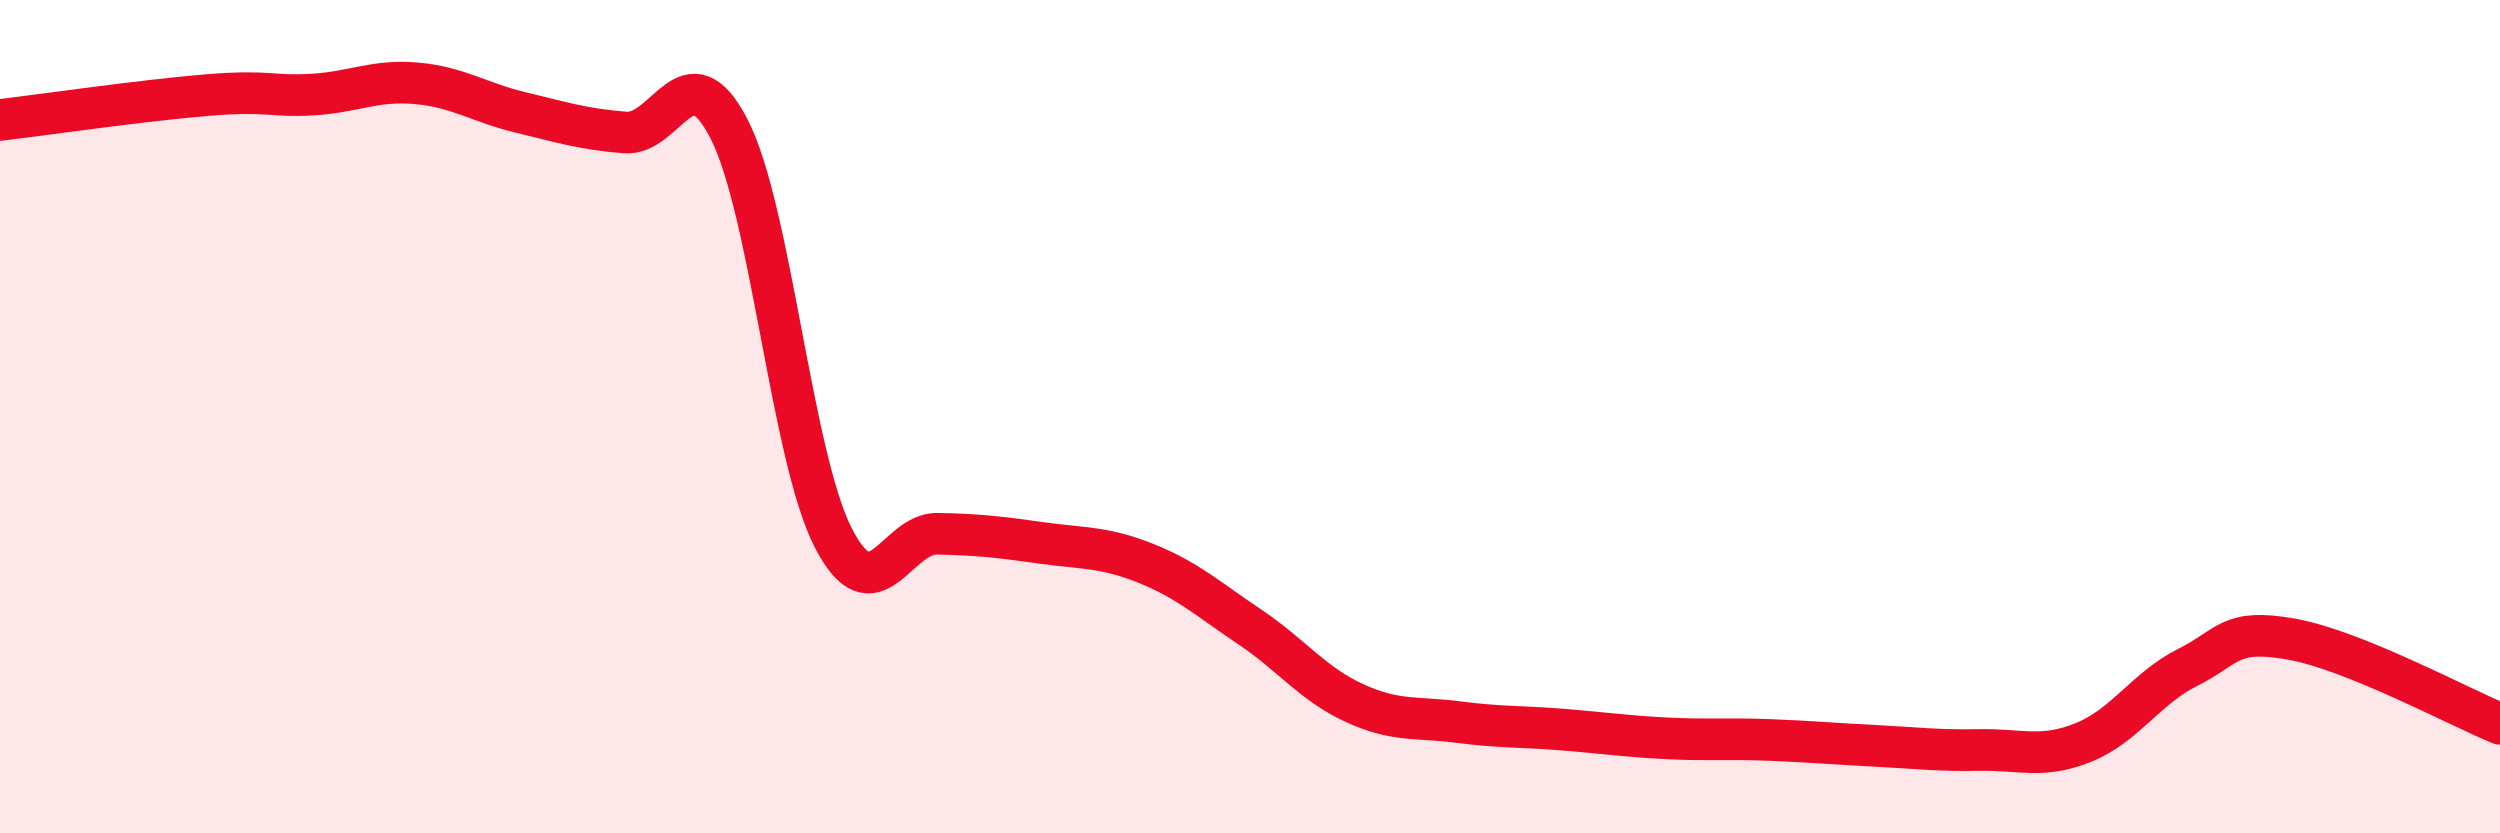 
    <svg width="60" height="20" viewBox="0 0 60 20" xmlns="http://www.w3.org/2000/svg">
      <path
        d="M 0,2.88 C 1,2.76 3.5,2.4 5,2.28 C 6.5,2.16 6.5,2.33 7.5,2.27 C 8.5,2.21 9,1.91 10,2 C 11,2.09 11.5,2.46 12.5,2.7 C 13.5,2.94 14,3.1 15,3.18 C 16,3.26 16.5,1.15 17.5,3.1 C 18.5,5.05 19,10.97 20,12.91 C 21,14.85 21.5,12.79 22.5,12.81 C 23.5,12.83 24,12.89 25,13.03 C 26,13.17 26.5,13.12 27.5,13.52 C 28.5,13.92 29,14.38 30,15.05 C 31,15.72 31.5,16.41 32.5,16.87 C 33.5,17.33 34,17.2 35,17.33 C 36,17.46 36.5,17.43 37.5,17.51 C 38.5,17.59 39,17.67 40,17.72 C 41,17.77 41.5,17.72 42.5,17.76 C 43.5,17.8 44,17.85 45,17.9 C 46,17.95 46.5,18.02 47.5,18 C 48.5,17.98 49,18.22 50,17.82 C 51,17.42 51.5,16.52 52.5,16.02 C 53.5,15.52 53.5,15.07 55,15.34 C 56.5,15.61 59,16.96 60,17.37L60 20L0 20Z"
        fill="#EB0A25"
        opacity="0.1"
        stroke-linecap="round"
        stroke-linejoin="round"
      />
      <path
        d="M 0,2.88 C 1,2.76 3.5,2.4 5,2.28 C 6.5,2.16 6.5,2.33 7.5,2.27 C 8.5,2.21 9,1.91 10,2 C 11,2.09 11.5,2.46 12.5,2.7 C 13.5,2.94 14,3.1 15,3.18 C 16,3.26 16.5,1.15 17.5,3.1 C 18.5,5.05 19,10.97 20,12.91 C 21,14.85 21.5,12.79 22.5,12.81 C 23.5,12.83 24,12.89 25,13.03 C 26,13.17 26.5,13.12 27.5,13.52 C 28.5,13.92 29,14.38 30,15.05 C 31,15.72 31.5,16.41 32.5,16.87 C 33.5,17.33 34,17.2 35,17.33 C 36,17.46 36.5,17.43 37.5,17.51 C 38.5,17.59 39,17.67 40,17.72 C 41,17.77 41.5,17.72 42.5,17.76 C 43.5,17.8 44,17.85 45,17.9 C 46,17.95 46.5,18.02 47.5,18 C 48.5,17.98 49,18.22 50,17.82 C 51,17.42 51.5,16.52 52.5,16.02 C 53.5,15.52 53.5,15.07 55,15.34 C 56.5,15.61 59,16.96 60,17.37"
        stroke="#EB0A25"
        stroke-width="1"
        fill="none"
        stroke-linecap="round"
        stroke-linejoin="round"
      />
    </svg>
  
